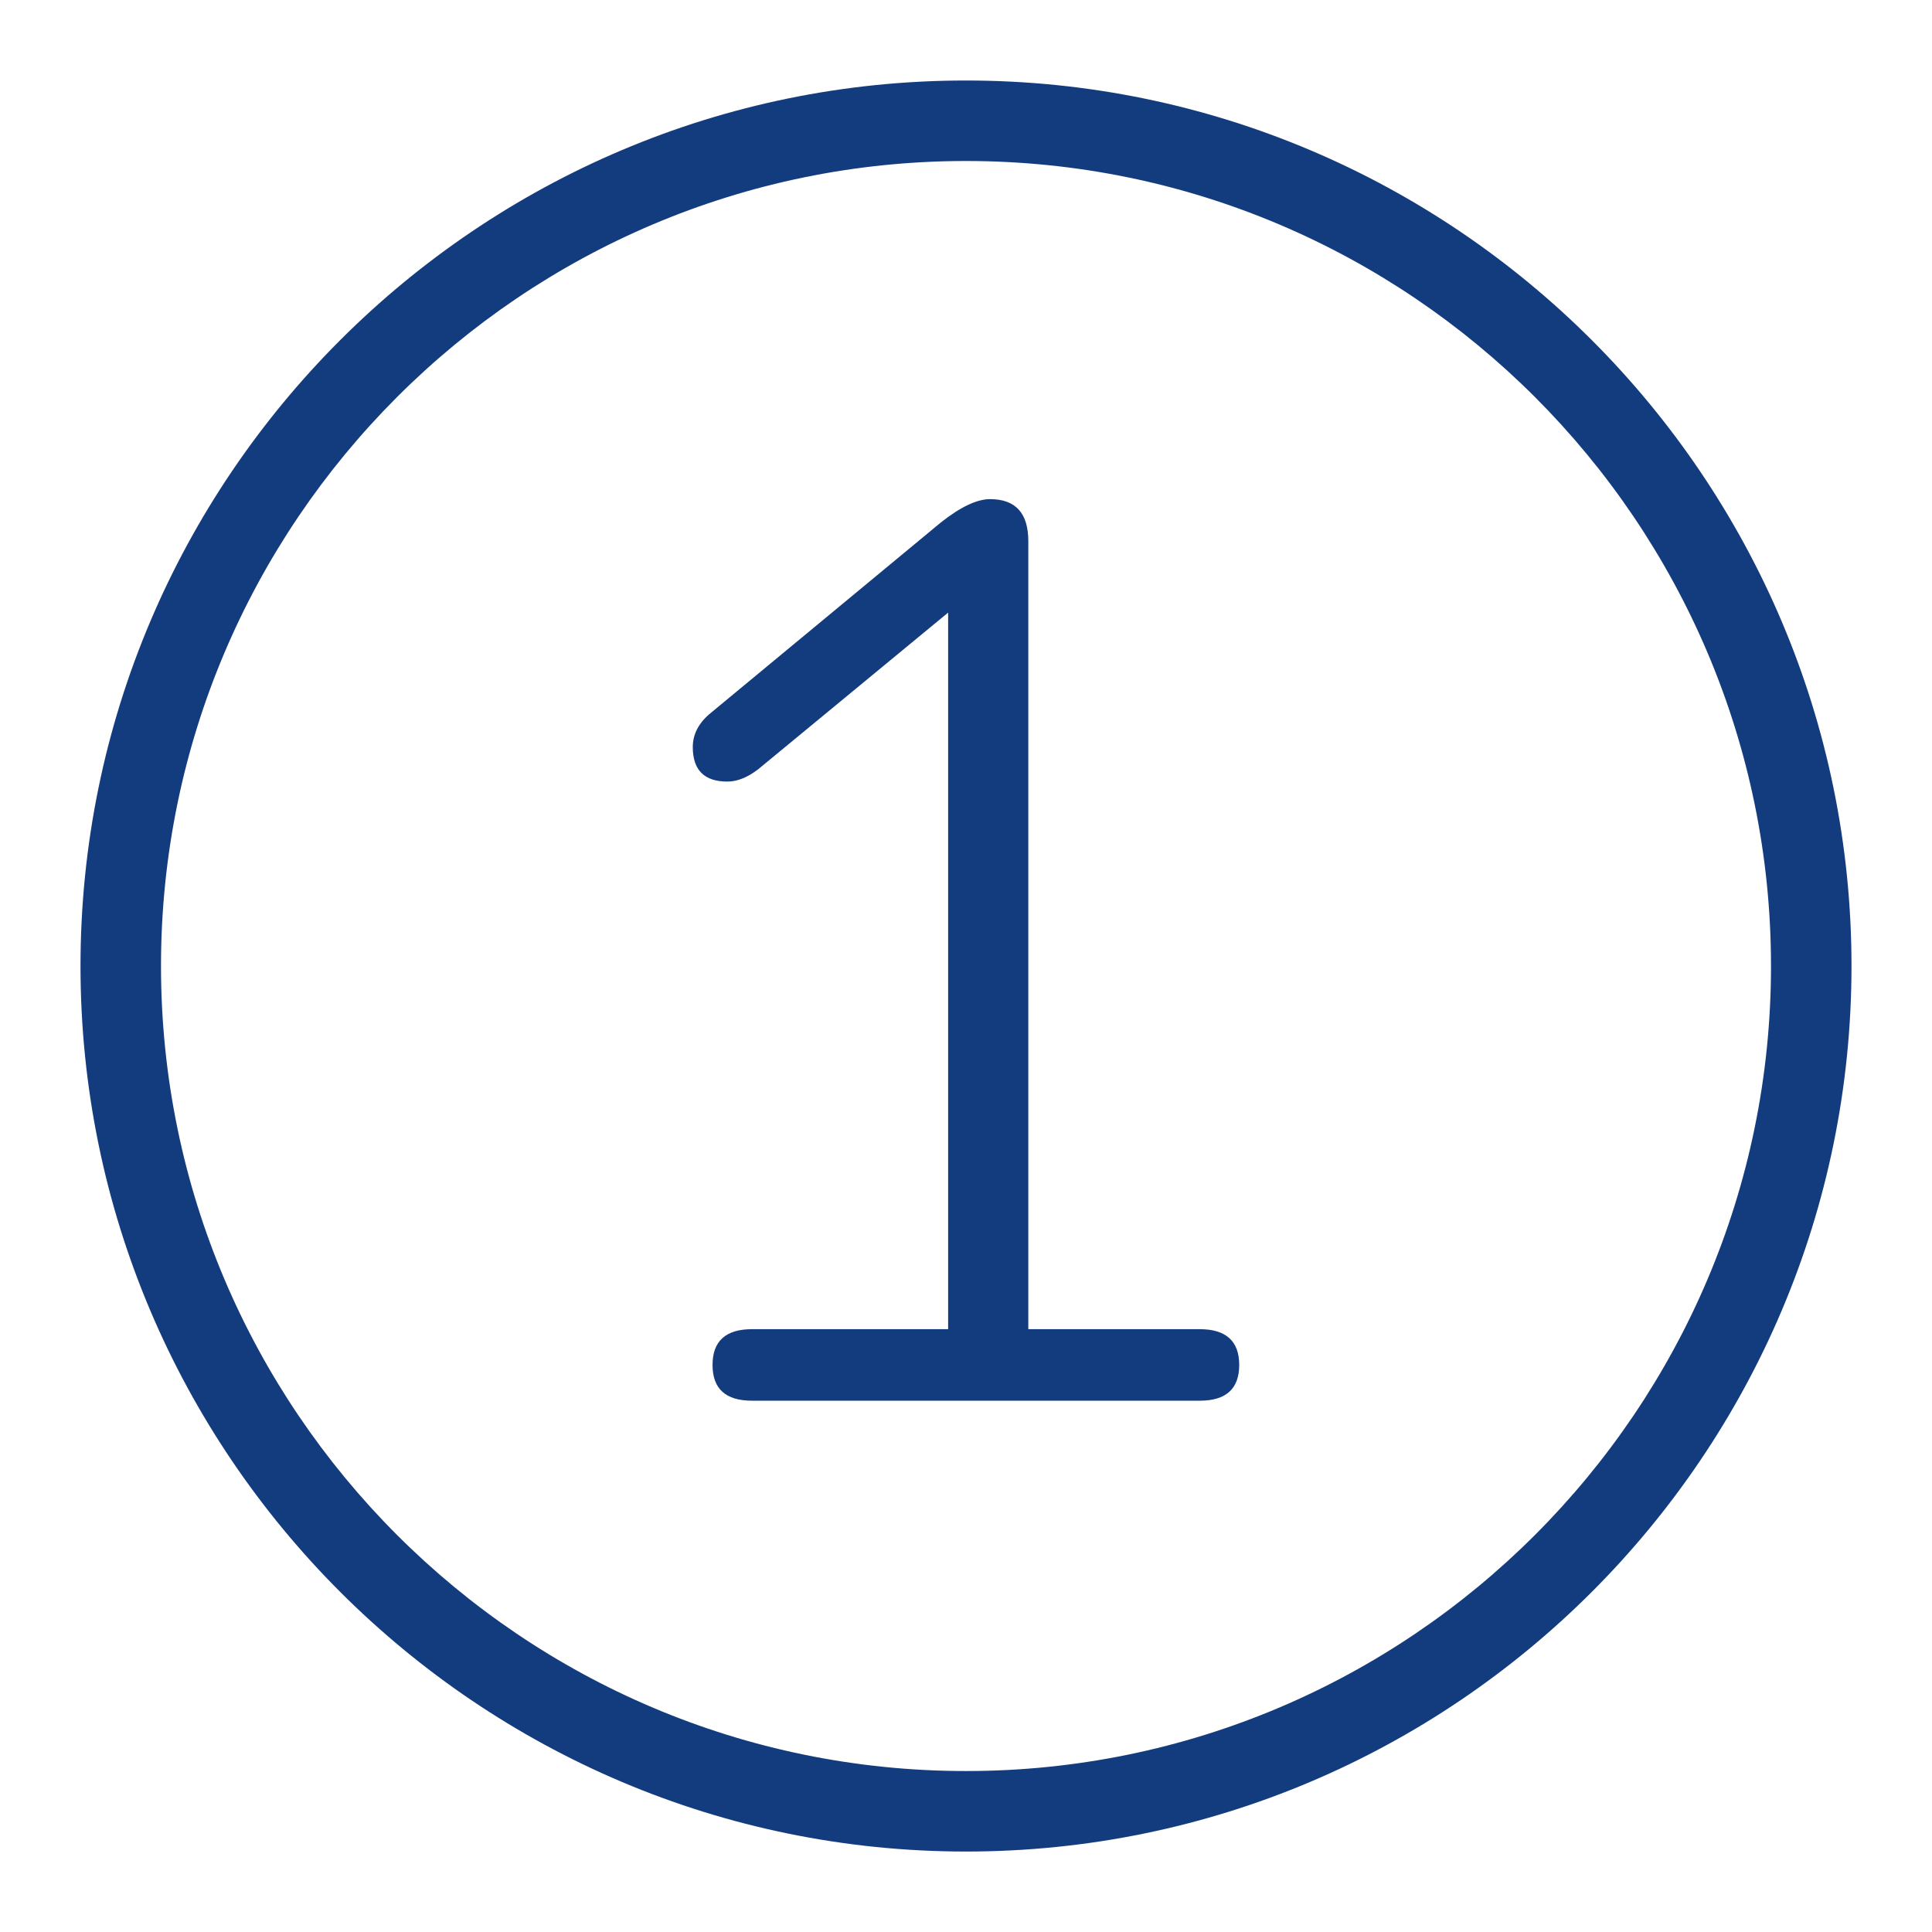 <svg width="48" height="48" viewBox="0 0 48 48" fill="none" xmlns="http://www.w3.org/2000/svg">
<path d="M30.788 33.912C30.788 34.505 30.46 34.8 29.807 34.8H18.683C18.029 34.8 17.703 34.505 17.703 33.912C17.703 33.32 18.029 33.023 18.683 33.023H23.556V15.22L18.837 19.112C18.571 19.316 18.316 19.418 18.071 19.418C17.498 19.418 17.212 19.132 17.212 18.56C17.212 18.234 17.366 17.947 17.672 17.702L23.372 12.983C23.862 12.595 24.27 12.401 24.598 12.401C25.231 12.401 25.548 12.749 25.548 13.443V33.023H29.807C30.46 33.023 30.788 33.32 30.788 33.912Z" fill="#133C7F"/>
<path d="M24 46.001C11.869 46.001 2 36.131 2 24C2 11.87 11.869 2 24 2C36.131 2 46 11.87 46 24C46 36.131 36.131 46.001 24 46.001ZM24 4C12.972 4 4 12.973 4 24C4 35.029 12.972 44.001 24 44.001C35.028 44.001 44 35.029 44 24C44 12.973 35.028 4 24 4Z" fill="#133C7F"/>
</svg>